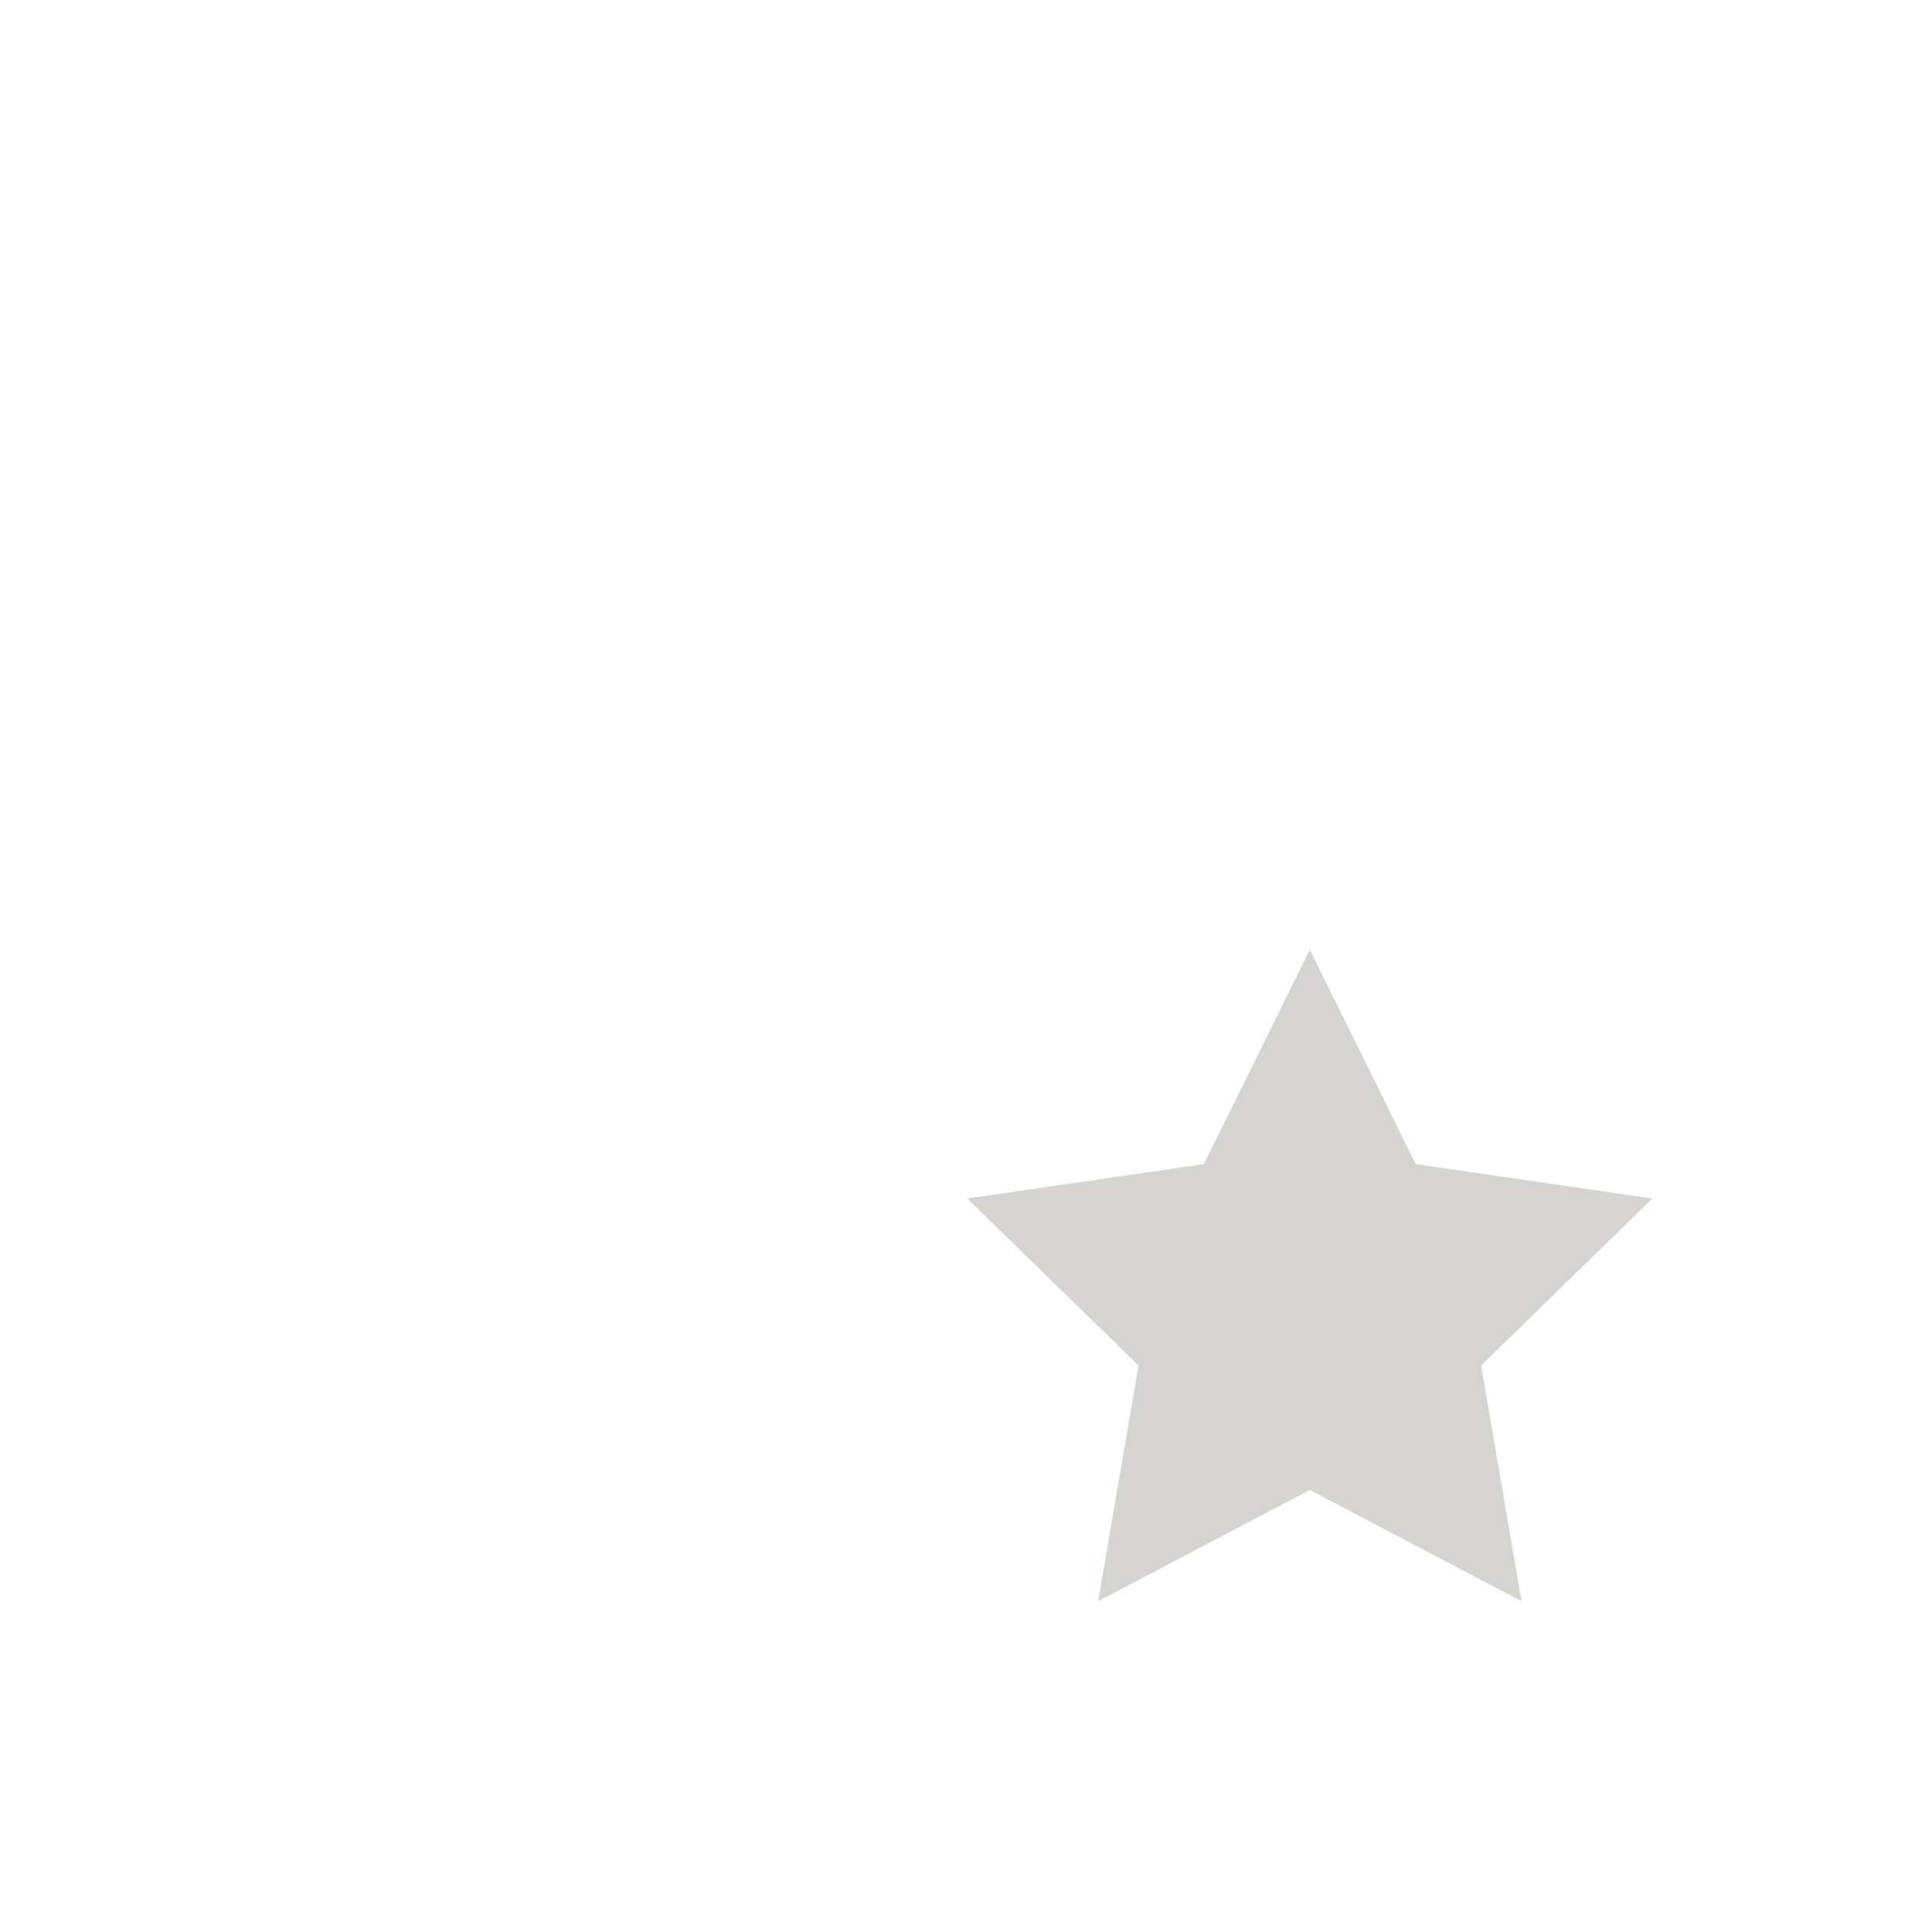 <svg width="59" height="59" viewBox="0 0 59 59" version="1.1" xmlns="http://www.w3.org/2000/svg"><g id="Symbols" stroke="none" stroke-width="1" fill="none" fill-rule="evenodd"><g id="Group"><path id="Rectangle-Copy-10" d="M59 0v59H0z"/><path id="Star-Copy-16" fill="#D6D4D1" d="M40 45.5l-6.466 3.4 1.235-7.2-5.23-5.1 7.228-1.05L40 29l3.233 6.55 7.229 1.05-5.231 5.1 1.235 7.2z"/></g></g></svg>